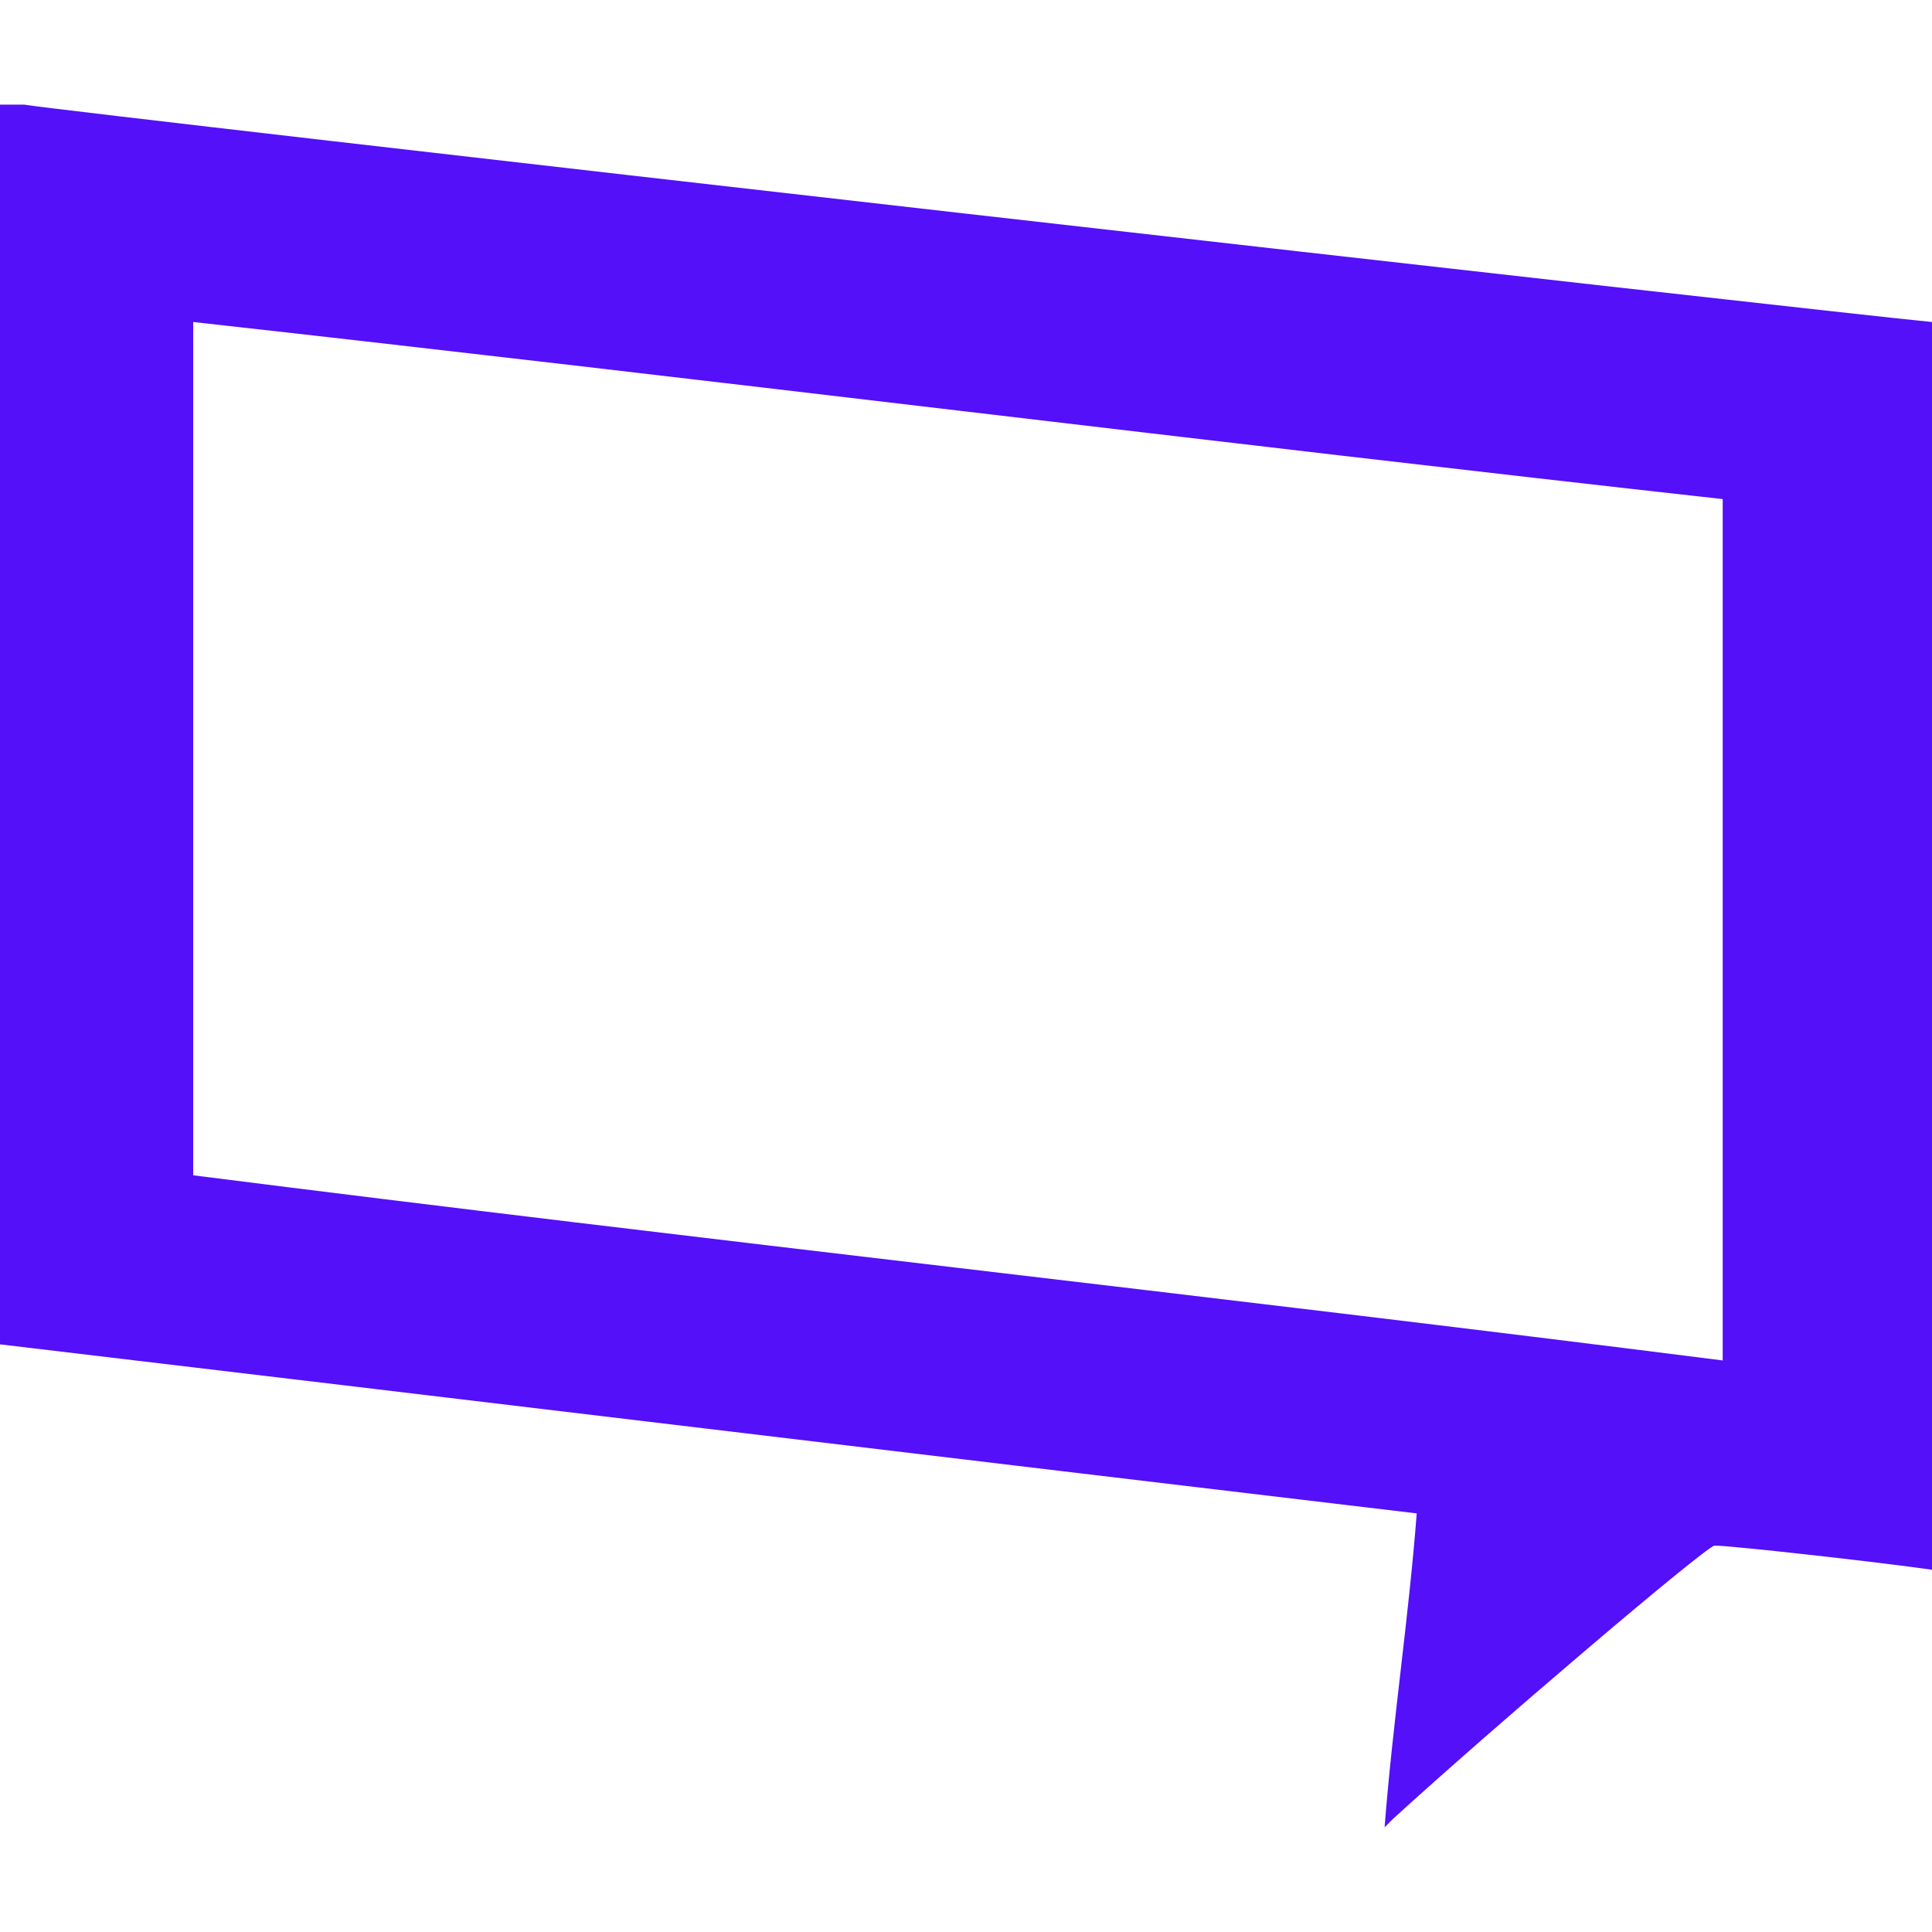 <svg role="img" width="32px" height="32px" viewBox="0 0 24 24" xmlns="http://www.w3.org/2000/svg"><title>XSplit</title><path fill="#5310f9" d="M24 19.5c-.7-.1-2.5-.3-2.7-.3-.1 0-2.8 2.3-4 3.399l-.1.101c.1-1.3.3-2.601.399-3.9C11.7 18.1 5.9 17.4 0 16.7V1.5v-.2H.3C.9 1.4 22.9 3.9 24 4v15.5zm-2.6-2.6V6.2C15.1 5.5 8.7 4.7 2.4 4v10.6c6.3.8 12.7 1.5 19 2.3z"/></svg>